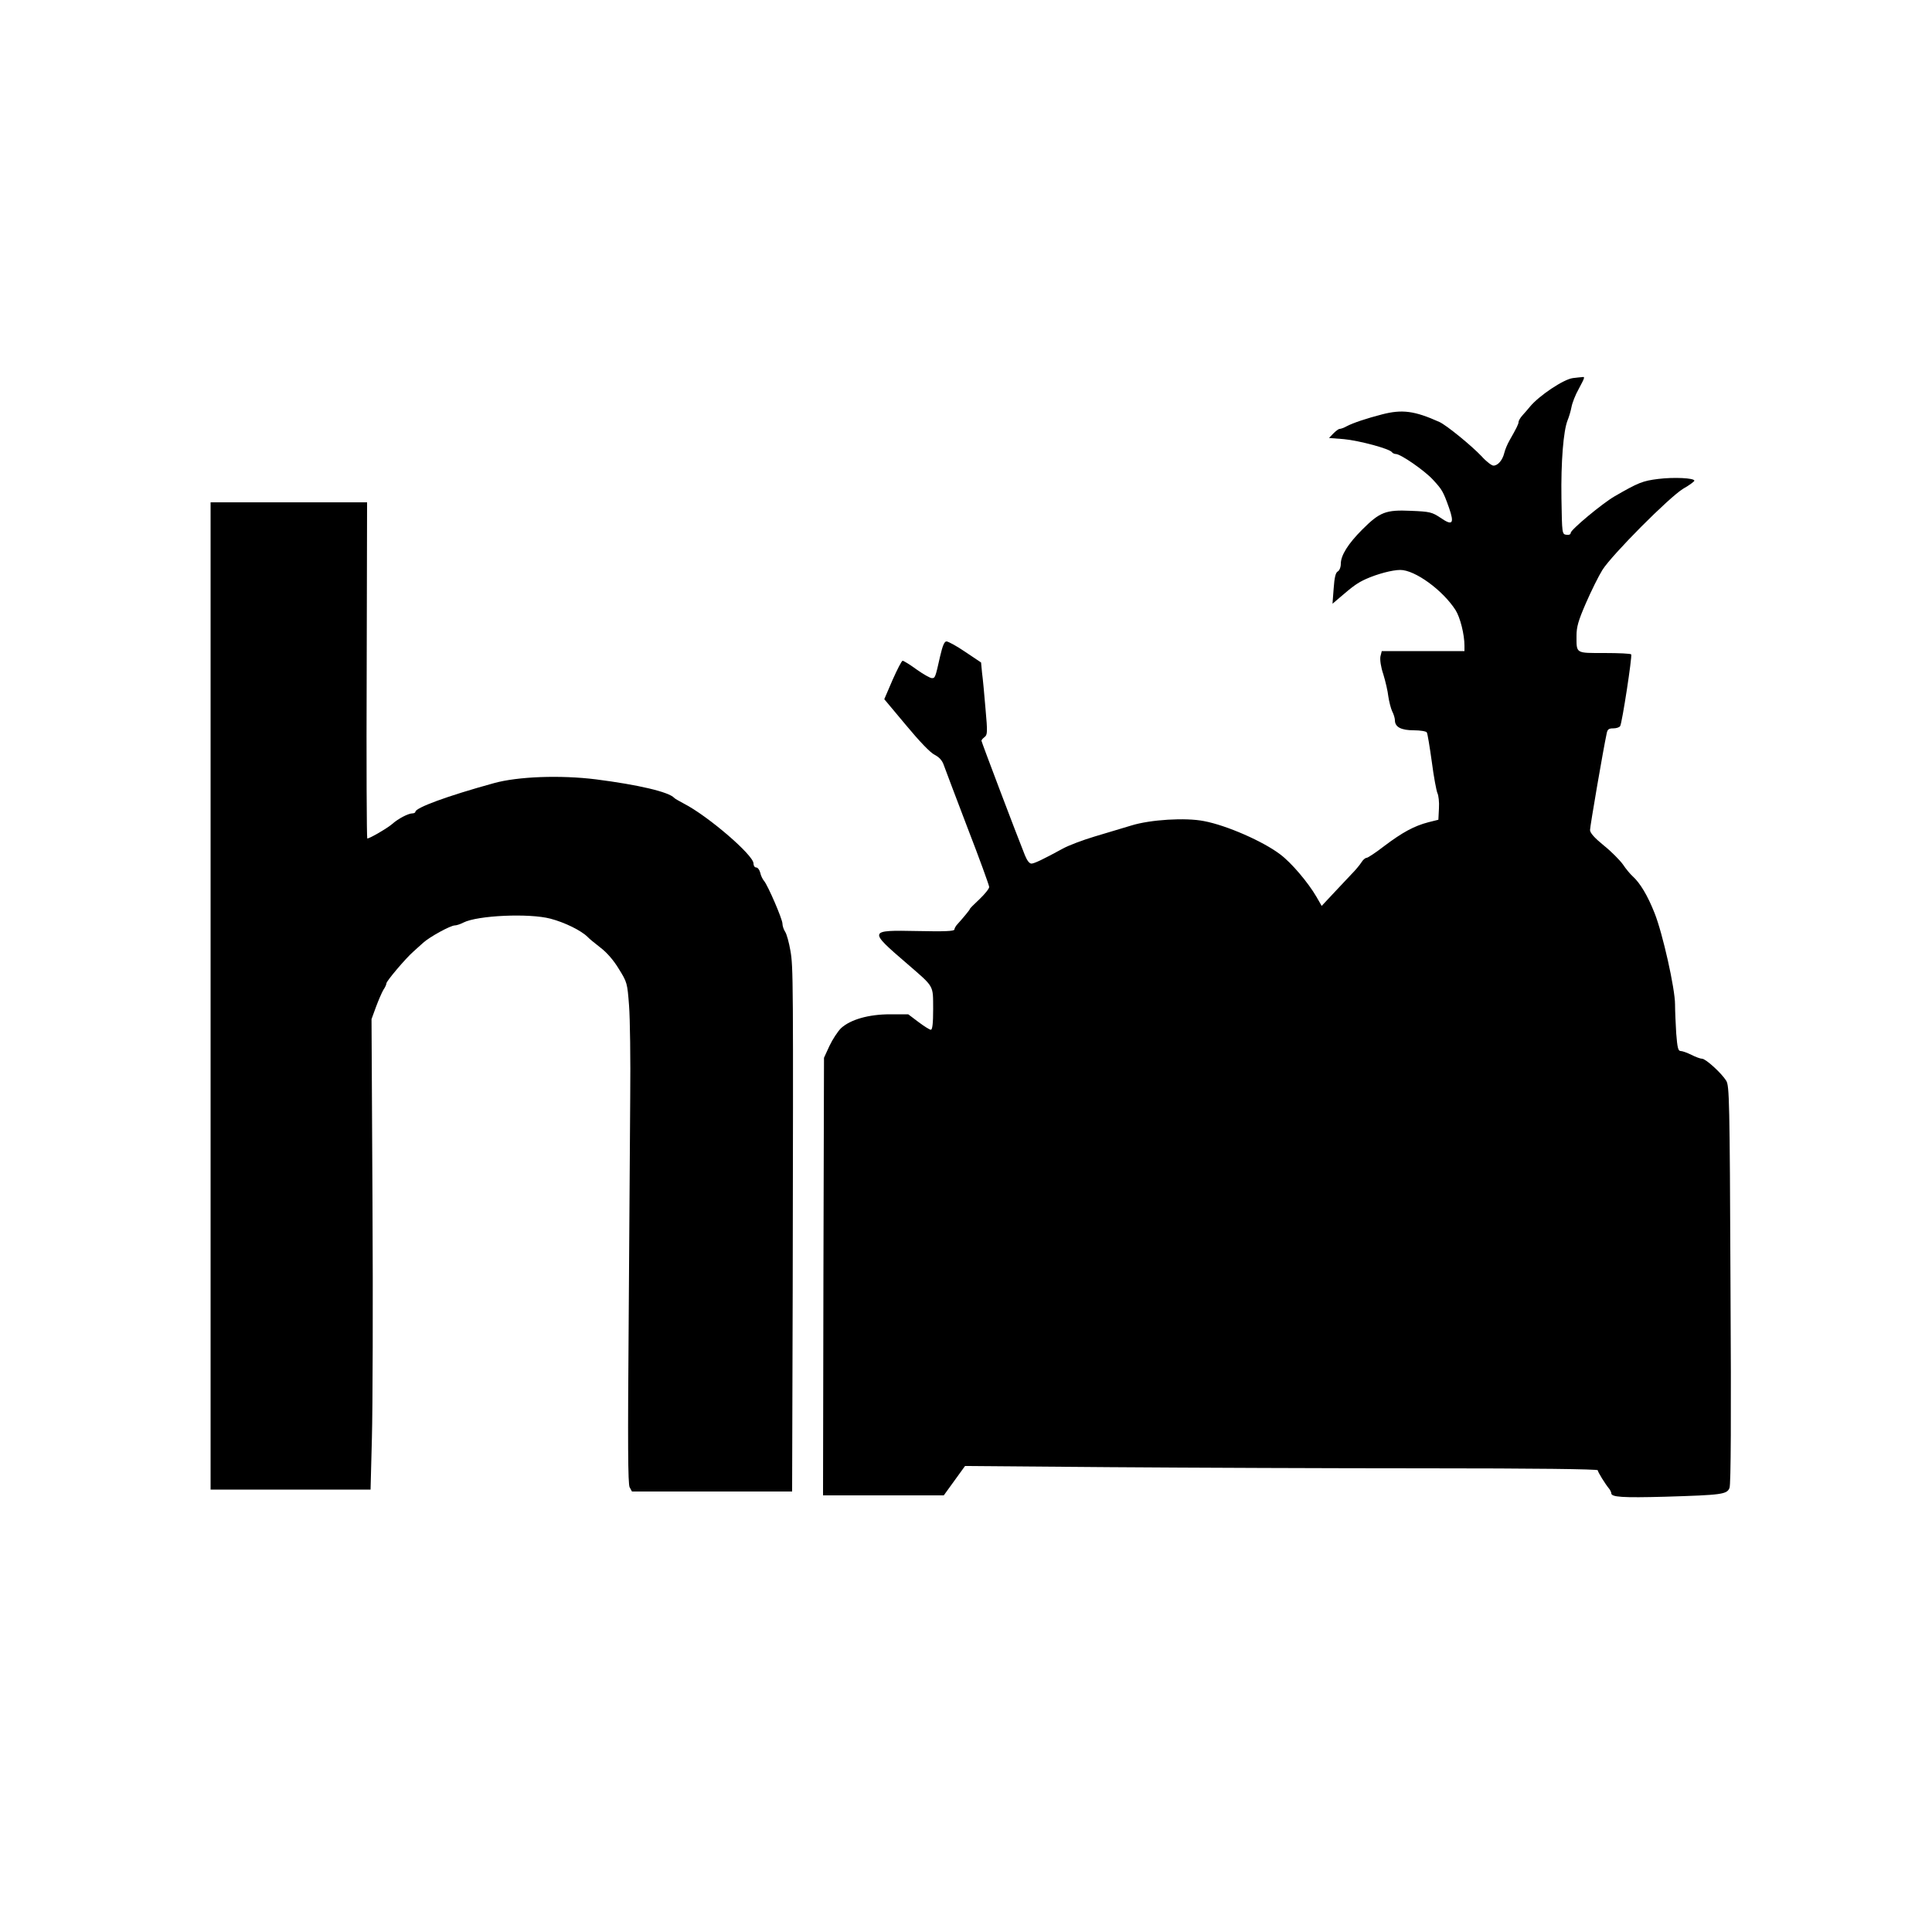 <?xml version="1.0" standalone="no"?>
<!DOCTYPE svg PUBLIC "-//W3C//DTD SVG 20010904//EN"
 "http://www.w3.org/TR/2001/REC-SVG-20010904/DTD/svg10.dtd">
<svg version="1.0" xmlns="http://www.w3.org/2000/svg"
 width="1000pt" height="1000pt" viewBox="0 0 1000 1000"
 preserveAspectRatio="xMidYMid meet">
<g transform="translate(0,1000) scale(0.1,-0.1)"
fill="#000000" stroke="none">
<path d="M8141 8043 c-48 -6 -175 -91 -222 -148 -9 -11 -26 -31 -38 -44 -12
-13 -21 -29 -21 -35 0 -11 -10 -31 -47 -96 -11 -19 -23 -48 -27 -65 -9 -37
-33 -65 -56 -65 -9 0 -37 21 -61 48 -53 56 -183 162 -219 178 -129 58 -193 66
-297 39 -78 -20 -150 -44 -182 -61 -14 -8 -31 -14 -37 -14 -6 0 -20 -11 -33
-24 l-22 -23 77 -6 c77 -7 239 -50 249 -68 4 -5 13 -9 20 -9 25 0 149 -86 192
-133 48 -52 53 -61 83 -145 29 -83 18 -95 -44 -52 -44 29 -54 32 -153 36 -130
6 -161 -6 -252 -97 -74 -74 -111 -134 -111 -177 0 -18 -7 -35 -16 -40 -11 -6
-17 -31 -21 -88 l-6 -79 35 30 c72 62 94 78 138 98 58 26 136 47 178 47 76 0
220 -105 286 -208 24 -38 46 -126 46 -184 l0 -28 -214 0 -214 0 -7 -28 c-3
-17 2 -54 15 -92 11 -36 23 -87 26 -115 4 -27 13 -62 20 -77 8 -15 14 -36 14
-46 0 -35 32 -52 98 -52 33 0 64 -5 67 -11 4 -5 15 -74 26 -152 10 -78 24
-151 29 -162 6 -12 10 -47 8 -79 l-3 -59 -52 -13 c-73 -19 -134 -52 -228 -123
-44 -34 -85 -61 -91 -61 -7 0 -19 -10 -27 -23 -8 -13 -32 -42 -54 -64 -21 -22
-64 -68 -95 -101 l-57 -61 -27 47 c-43 74 -130 177 -188 220 -88 67 -277 150
-394 172 -95 19 -278 8 -377 -23 -44 -13 -129 -39 -190 -57 -60 -18 -135 -46
-165 -63 -101 -55 -145 -76 -161 -77 -11 0 -23 16 -34 43 -42 104 -225 587
-225 593 0 4 7 12 16 19 15 11 16 25 5 146 -6 74 -14 158 -18 187 l-5 53 -82
55 c-44 30 -88 54 -97 54 -11 0 -20 -21 -33 -77 -25 -112 -26 -113 -43 -113
-8 0 -44 20 -79 45 -34 25 -67 45 -72 45 -5 0 -28 -45 -52 -99 l-43 -100 113
-135 c68 -82 126 -143 148 -153 23 -12 39 -29 47 -53 7 -19 62 -166 123 -325
62 -160 112 -298 112 -306 0 -9 -23 -37 -50 -63 -28 -26 -50 -48 -50 -51 0 -4
-34 -45 -62 -76 -10 -10 -18 -24 -18 -30 0 -9 -53 -11 -192 -8 -254 5 -254 4
-53 -169 143 -124 134 -109 135 -234 0 -76 -4 -108 -12 -108 -6 0 -35 18 -64
40 l-53 40 -94 0 c-111 0 -205 -27 -254 -72 -17 -17 -44 -58 -60 -92 l-28 -61
-3 -1132 -2 -1133 312 0 313 0 55 76 55 76 749 -6 c412 -3 1149 -6 1638 -6
558 0 888 -4 888 -10 0 -9 39 -72 60 -97 5 -7 10 -17 10 -22 0 -20 56 -24 279
-18 294 9 320 12 333 46 7 18 9 358 5 1052 -4 960 -6 1028 -22 1055 -24 39
-106 114 -125 114 -9 0 -33 9 -55 20 -22 11 -47 20 -56 20 -13 0 -17 16 -23
92 -3 50 -6 117 -6 149 0 82 -64 368 -106 473 -36 91 -75 156 -114 191 -12 11
-35 38 -50 61 -16 22 -60 67 -99 98 -49 40 -71 65 -71 80 0 19 69 421 86 499
4 22 11 27 34 27 16 0 32 5 36 12 10 16 63 361 57 371 -2 4 -64 7 -138 7 -151
0 -145 -4 -145 89 0 46 9 78 49 170 27 62 65 139 85 171 49 78 346 377 419
421 32 18 57 37 57 41 0 14 -107 19 -187 9 -81 -10 -103 -19 -226 -90 -64 -37
-227 -173 -227 -189 0 -8 -9 -12 -22 -10 -23 3 -23 5 -26 188 -3 188 10 351
32 405 7 17 16 47 20 68 4 22 20 63 37 93 33 62 34 65 17 62 -7 0 -28 -3 -47
-5z"/>
<path d="M1090 4845 l0 -2555 414 0 414 0 7 268 c4 147 6 695 3 1217 l-5 950
23 63 c13 35 30 74 38 88 9 13 16 28 16 34 0 12 100 130 139 164 13 12 36 32
51 46 34 31 142 90 164 90 9 0 30 7 45 15 73 37 340 49 450 20 73 -19 159 -61
193 -95 8 -9 38 -33 66 -55 32 -24 68 -65 95 -110 43 -69 44 -73 53 -190 5
-66 8 -277 6 -470 -1 -192 -5 -722 -8 -1176 -5 -617 -4 -831 5 -847 l12 -22
414 0 415 0 3 1048 c3 1610 3 1668 -12 1752 -7 41 -19 85 -27 97 -8 12 -14 31
-14 42 0 24 -76 199 -95 221 -7 8 -17 27 -20 43 -4 15 -13 27 -21 27 -8 0 -14
9 -14 21 0 43 -236 246 -361 310 -24 13 -46 25 -49 29 -28 31 -186 68 -405 96
-184 23 -406 15 -530 -20 -240 -66 -405 -127 -405 -148 0 -4 -7 -8 -15 -8 -22
0 -75 -28 -105 -55 -24 -21 -116 -75 -129 -75 -3 0 -5 391 -3 870 l2 870 -405
0 -405 0 0 -2555z"/>
</g>
</svg>
